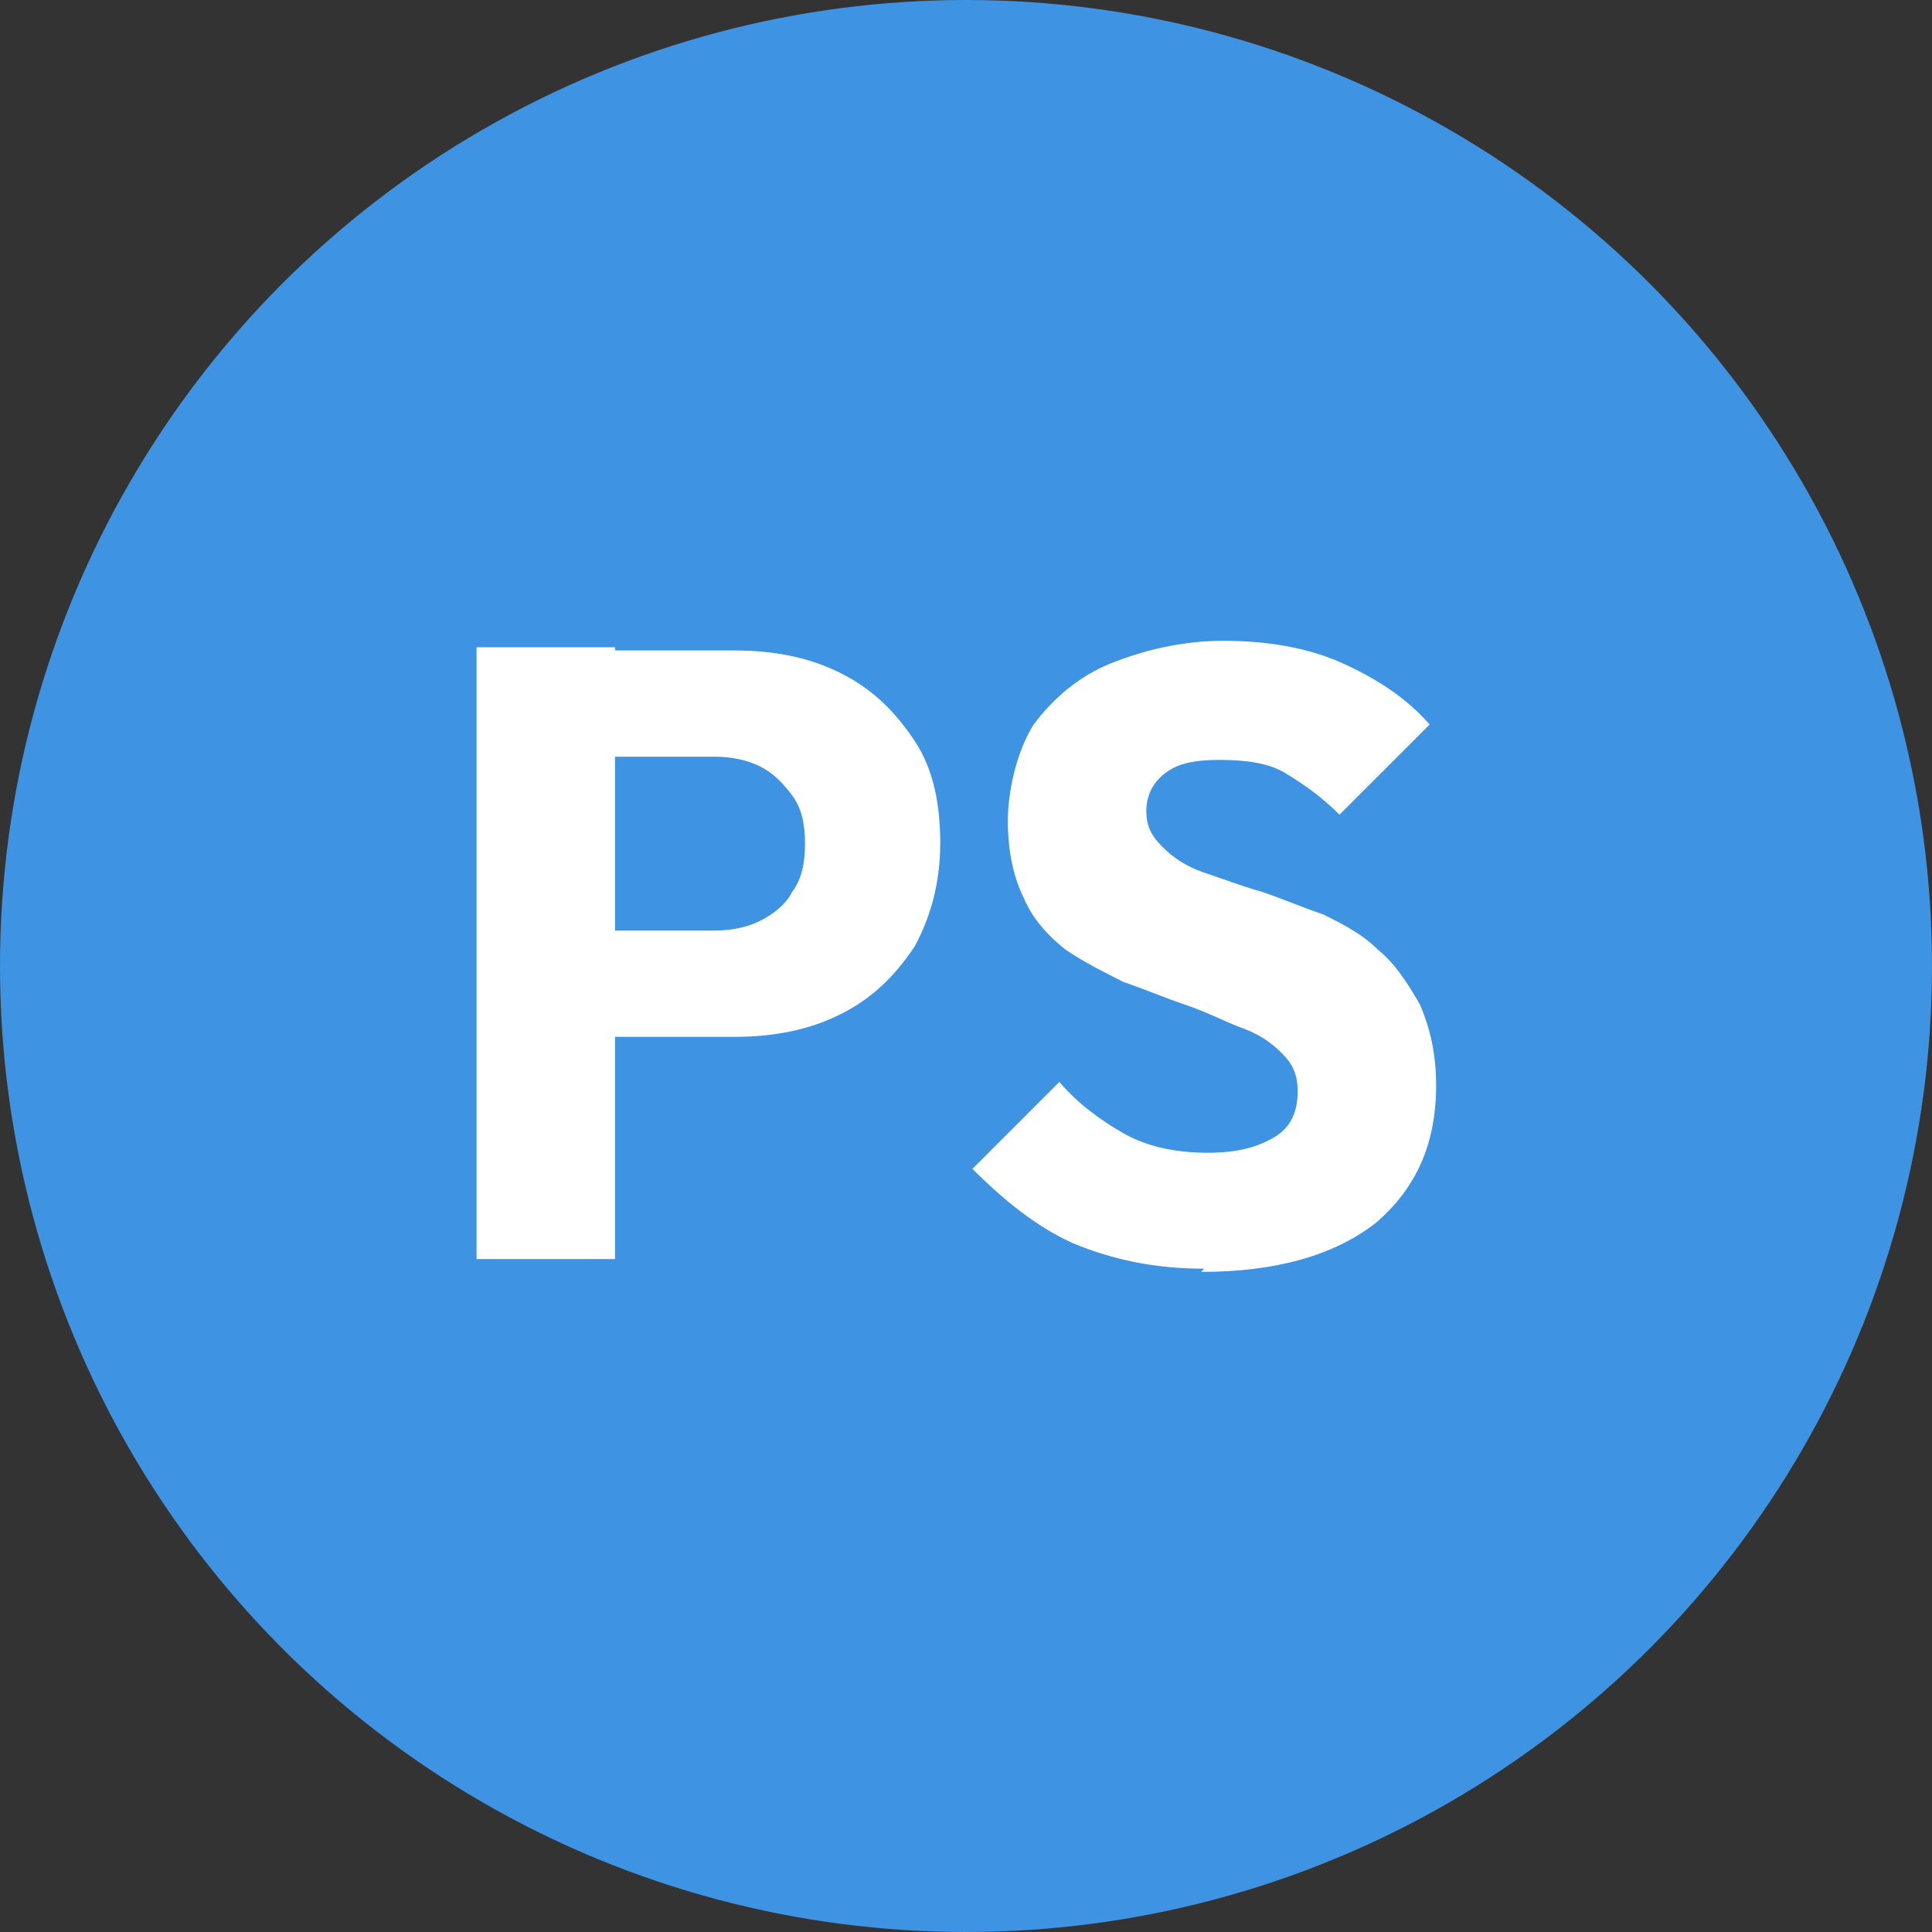 <?xml version="1.0" encoding="UTF-8"?>
<svg id="Layer_1" xmlns="http://www.w3.org/2000/svg" version="1.1" viewBox="0 0 60 60">
  <rect x="0" y="0" width="60" height="60" fill="#333333" stroke="none"/>
  <!-- Generator: Adobe Illustrator 30.0.0, SVG Export Plug-In . SVG Version: 2.1.1 Build 123)  -->
  <defs>
    <style>
      .st0 {
        fill: #fff;
      }

      .st1 {
        fill: #3e93e2;
      }
    </style>
  </defs>
  <circle class="st1" cx="30" cy="30" r="30"/>
  <g>
    <path class="st0" d="M14.8,39.1v-19h4.3v19h-4.3ZM18.1,32.2v-3.3h4.1c.5,0,1-.1,1.4-.3.4-.2.8-.5,1-.9.3-.4.4-.9.4-1.5s-.1-1.1-.4-1.5c-.3-.4-.6-.7-1-.9-.4-.2-.9-.3-1.4-.3h-4.1v-3.3h4.7c1.2,0,2.3.2,3.3.7s1.7,1.2,2.3,2.1c.6.9.8,2,.8,3.2s-.3,2.3-.8,3.2c-.6.9-1.3,1.6-2.3,2.1s-2.1.7-3.3.7h-4.7Z"/>
    <path class="st0" d="M37.4,39.4c-1.6,0-2.9-.3-4.1-.8-1.1-.5-2.1-1.3-3.1-2.3l2.7-2.7c.6.7,1.3,1.2,2,1.6.7.4,1.6.6,2.6.6s1.6-.2,2.1-.5c.5-.3.7-.8.7-1.4s-.2-.9-.5-1.2c-.3-.3-.7-.6-1.3-.8-.5-.2-1.1-.5-1.7-.7-.6-.2-1.3-.5-1.9-.7-.6-.3-1.2-.6-1.8-1-.5-.4-1-.9-1.3-1.6-.3-.6-.5-1.4-.5-2.4s.3-2.2.8-3c.6-.8,1.4-1.5,2.4-1.9,1-.4,2.2-.7,3.5-.7s2.6.2,3.7.7c1.1.5,2,1.1,2.7,1.9l-2.8,2.8c-.6-.6-1.2-1-1.7-1.3s-1.2-.4-2-.4-1.3.1-1.7.4c-.4.3-.6.7-.6,1.2s.2.8.5,1.1c.3.3.7.6,1.3.8s1.1.4,1.8.6c.6.2,1.3.5,1.9.7.6.3,1.2.6,1.7,1.1.5.4.9,1,1.3,1.7.3.7.5,1.5.5,2.5,0,1.8-.6,3.2-1.9,4.3-1.3,1-3.1,1.5-5.4,1.5Z"/>
  </g>
</svg>